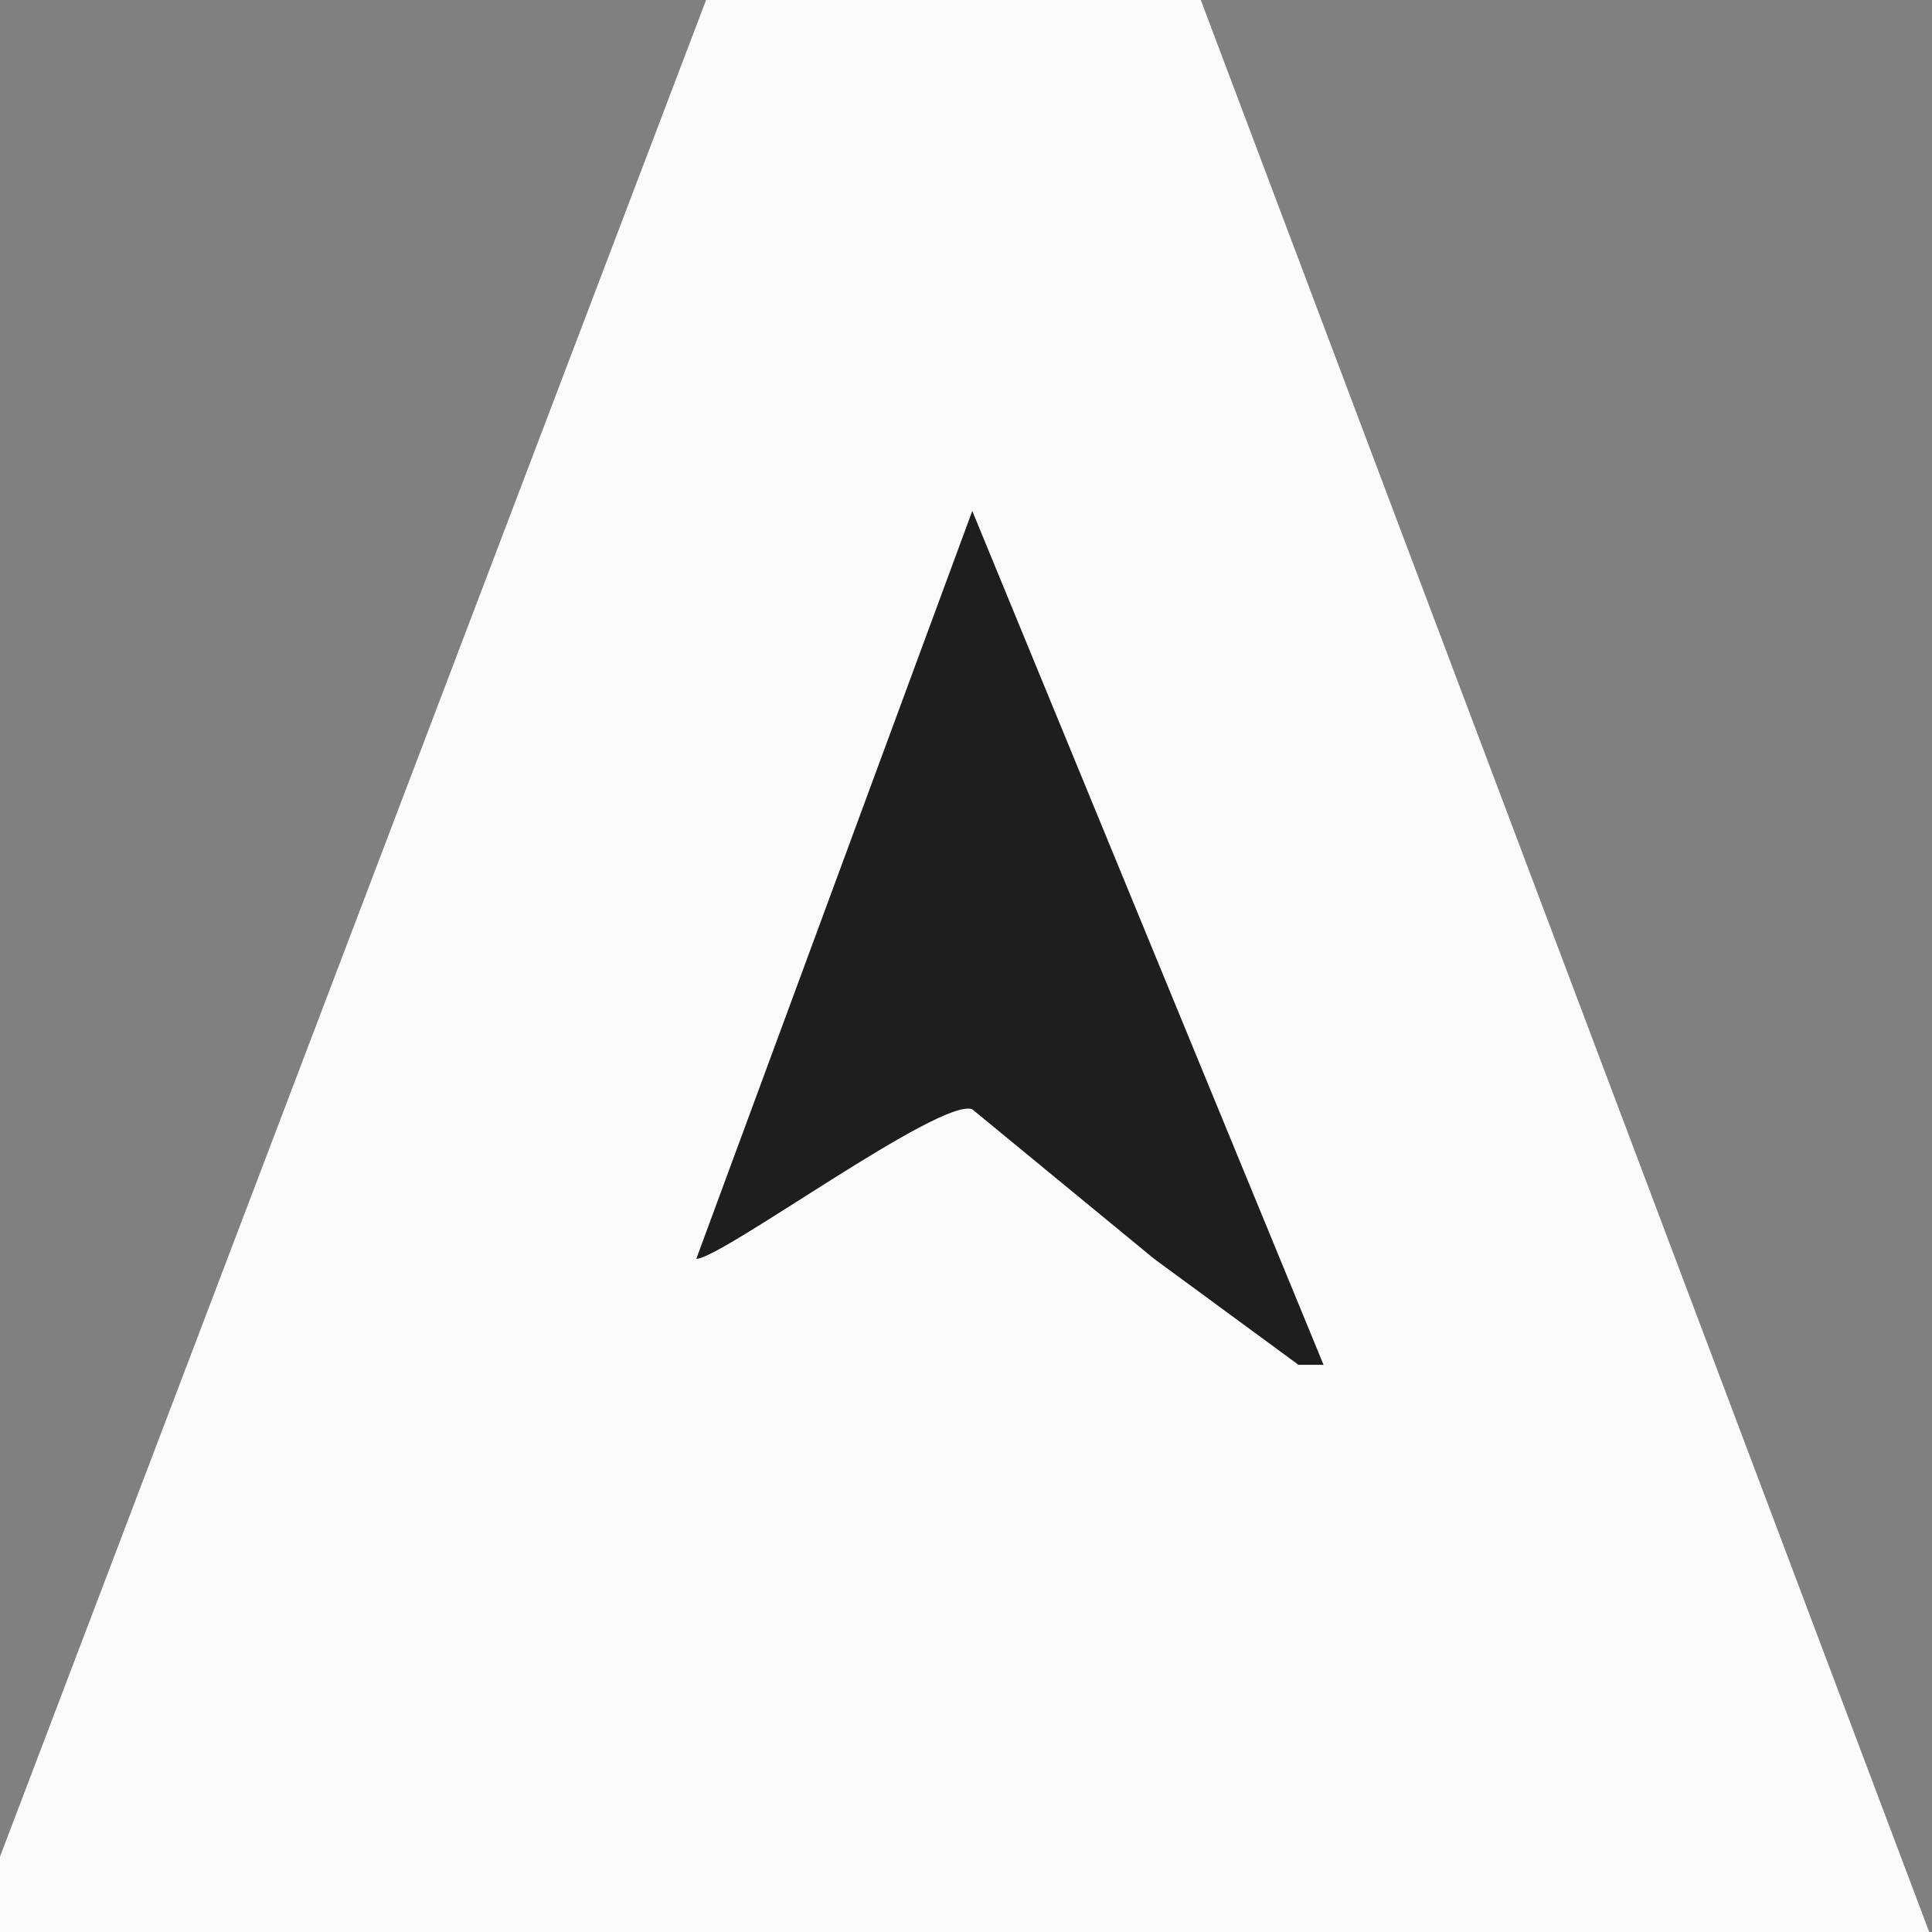 <svg width="48" height="48" viewBox="0 0 48 48" fill="none" xmlns="http://www.w3.org/2000/svg">
<rect x="0" y="0" width="48" height="48" fill="#808080" stroke="none"/>
<g clip-path="url(#clip0_898_80)">
<path d="M18.078 0L0 47.535H47.221L29.299 0H18.078Z" fill="#FAFAFA" stroke="#FAFAFA"/>
<path d="M32.883 33.908L24.156 12.695L17.299 31.276C17.922 31.276 23.377 27.25 24.156 27.56L28.675 31.276L32.26 33.908H32.883Z" fill="#1E1E1E"/>
</g>
<defs>
<clipPath id="clip0_898_80">
<rect width="48" height="48" fill="white"/>
</clipPath>
</defs>
</svg>
